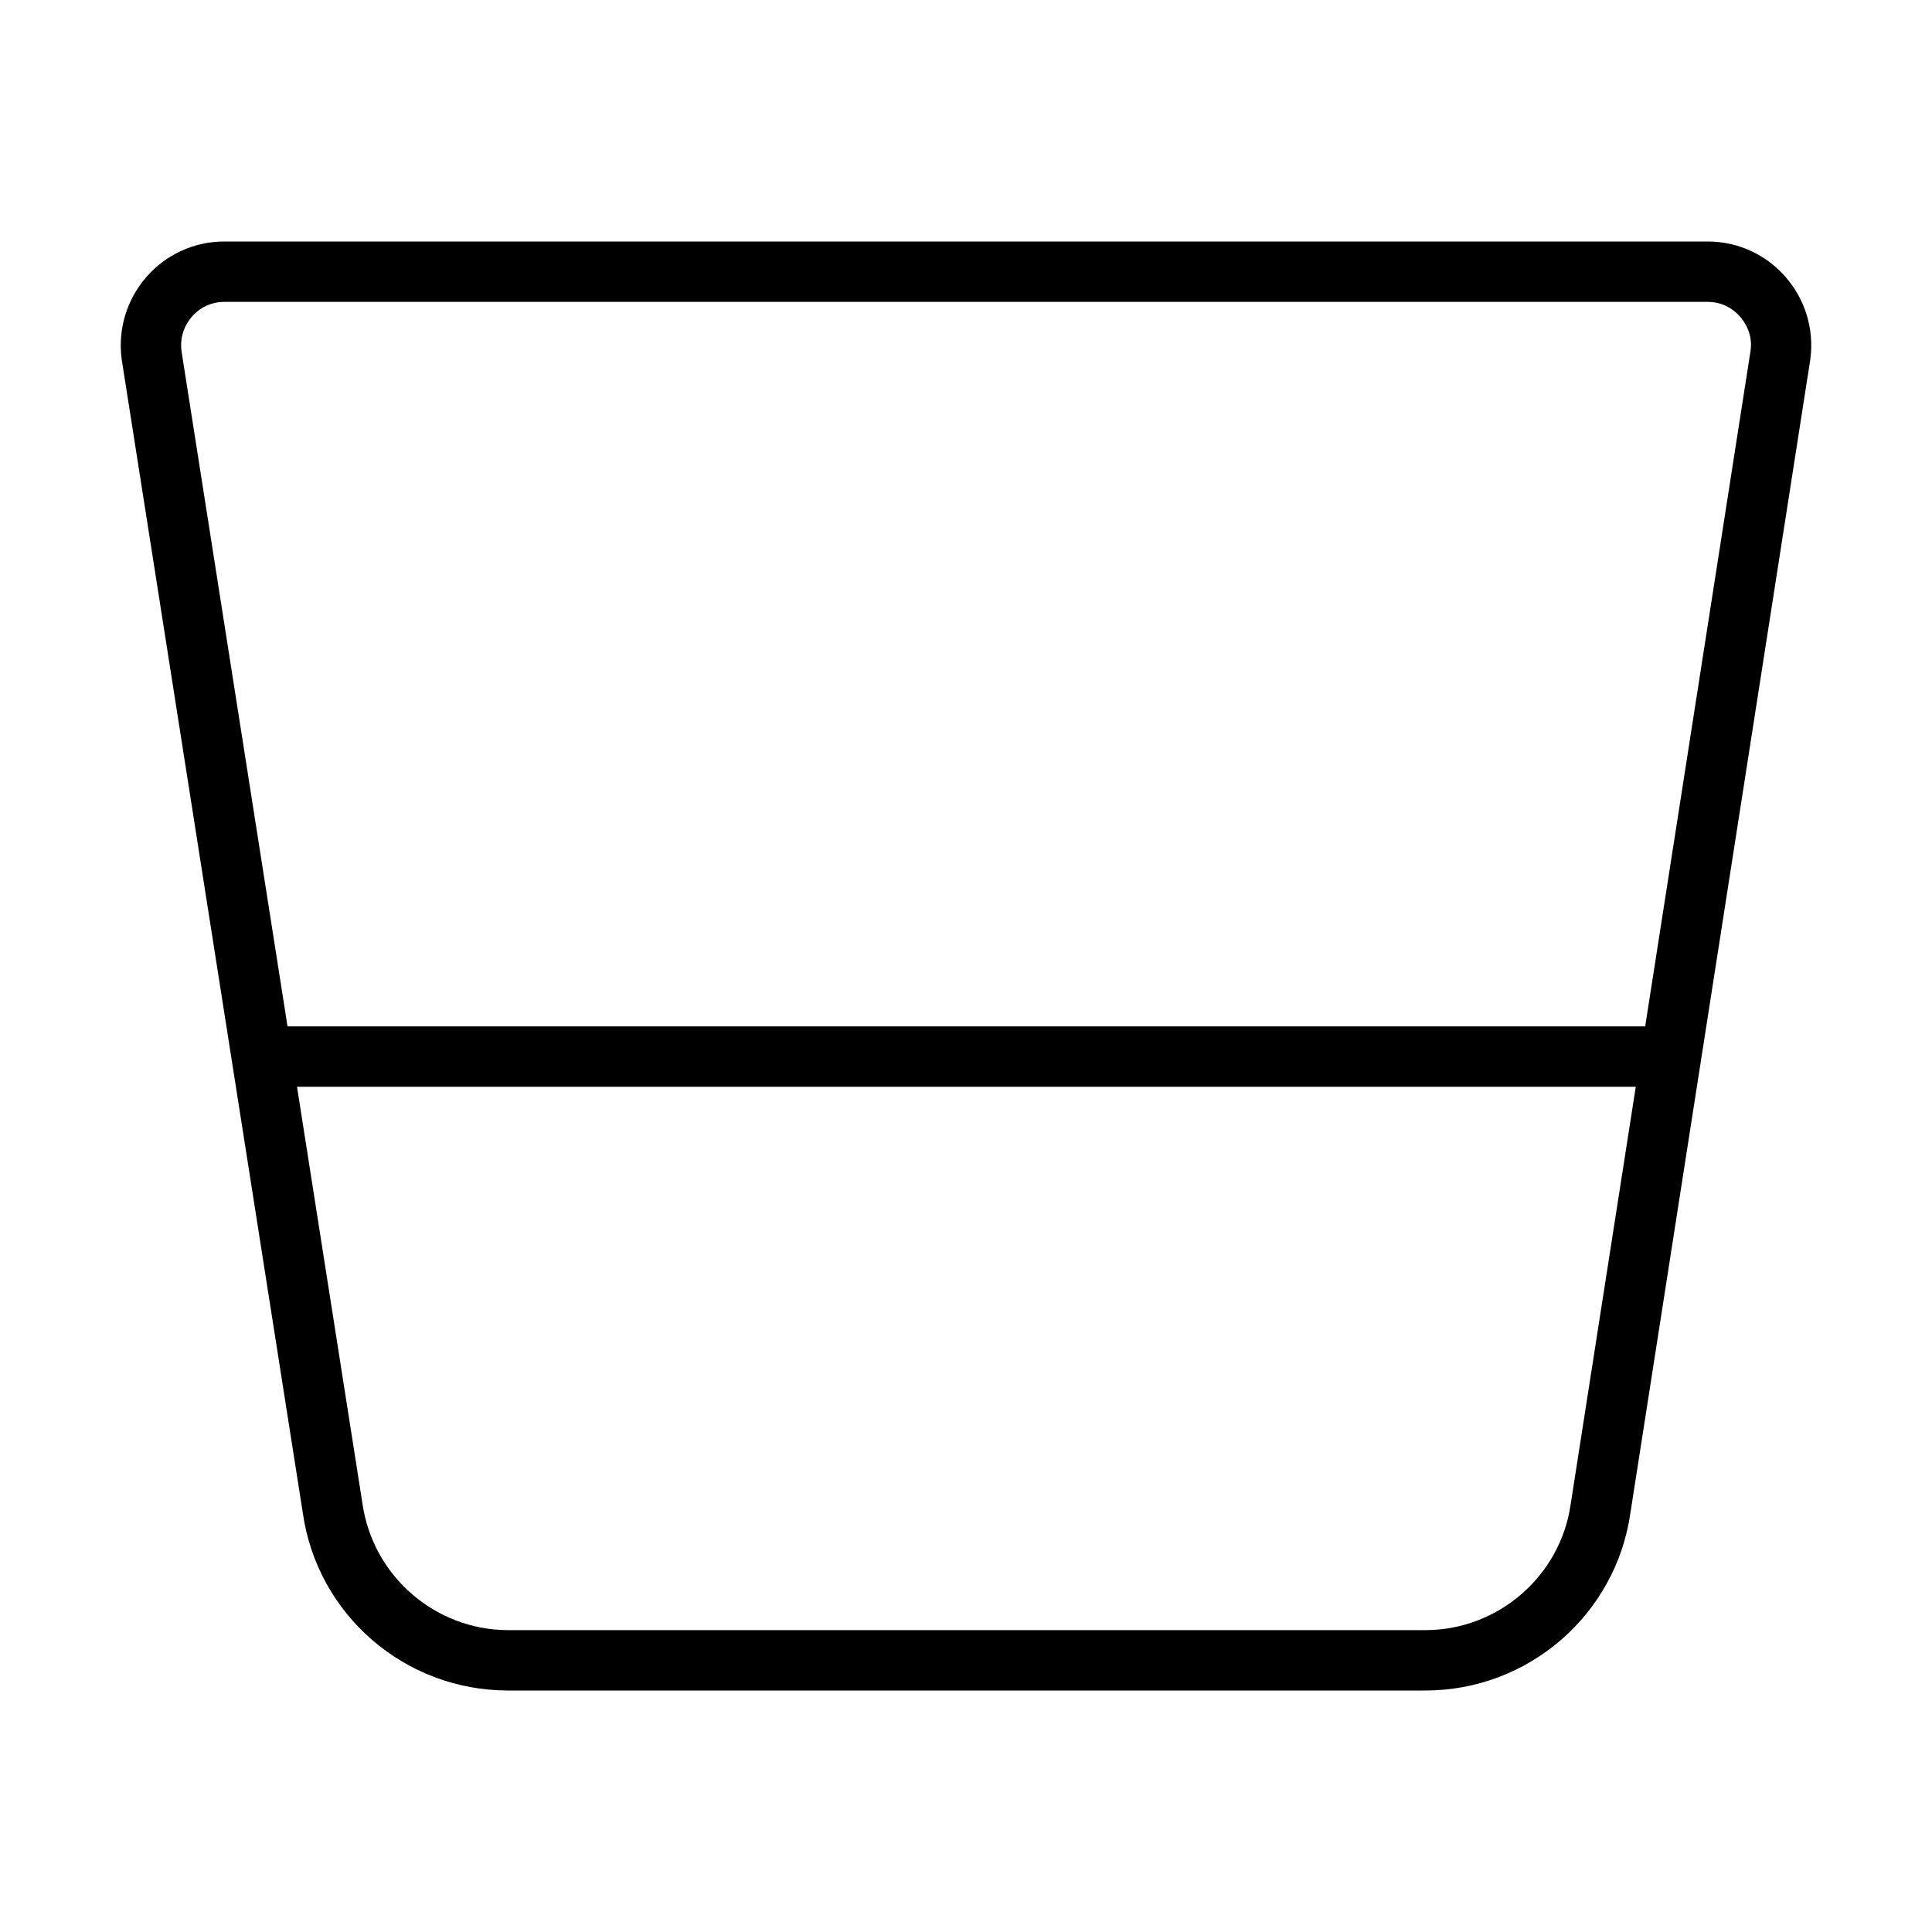 <svg xmlns="http://www.w3.org/2000/svg" viewBox="0 0 512 512"><!-- Font Awesome Pro 6.0.0-alpha2 by @fontawesome - https://fontawesome.com License - https://fontawesome.com/license (Commercial License) --><path d="M452.533 64H59.467C42.756 64 30.008 78.789 32.258 95.293L80.248 400.949C84.106 427.957 107.242 448 134.666 448H377.762C404.971 448 428.217 427.957 432.074 400.949L479.742 95.293C481.992 78.789 469.244 64 452.533 64ZM416.235 398.688C413.522 417.68 396.983 432 377.762 432H134.666C115.385 432 98.801 417.68 96.055 398.469L78.709 288H433.496L416.235 398.688ZM435.992 272H76.197L48.112 93.133C47.488 88.566 49.571 85.395 50.865 83.91C52.141 82.449 54.953 80 59.467 80H452.533C457.047 80 459.86 82.449 461.135 83.91C462.43 85.395 464.512 88.566 463.934 92.828L435.992 272Z"/></svg>